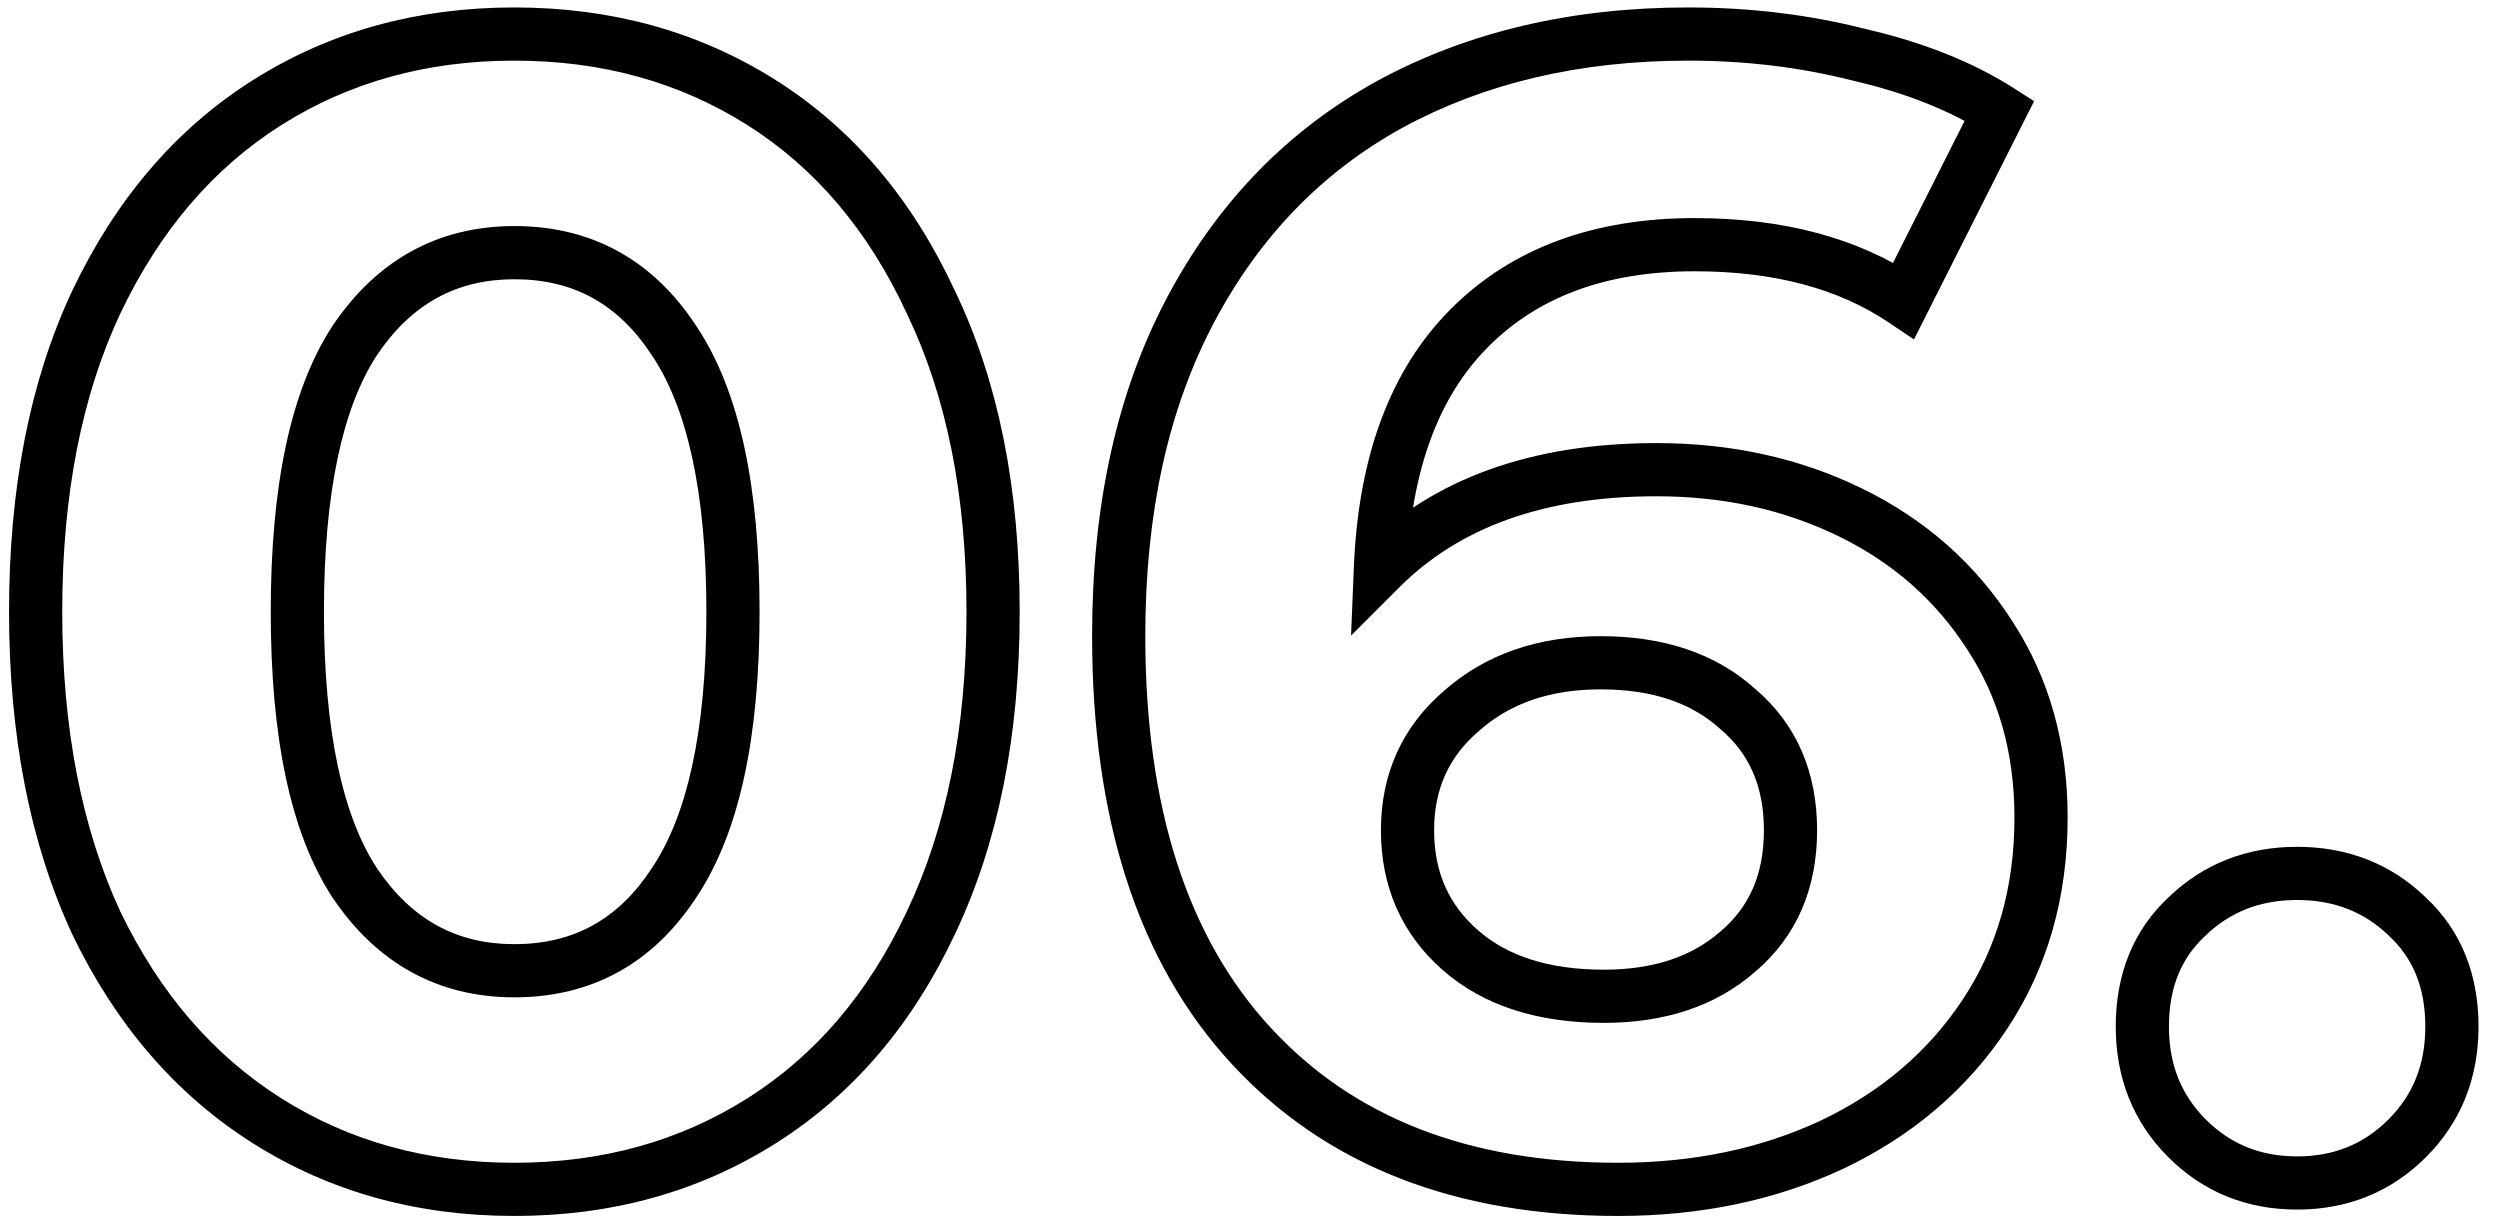 <?xml version="1.0" encoding="UTF-8"?> <svg xmlns="http://www.w3.org/2000/svg" width="94" height="46" viewBox="0 0 94 46" fill="none"> <path d="M10.04 42.14L10.575 41.295H10.575L10.04 42.14ZM3.62 34.7L2.713 35.12L2.716 35.127L2.719 35.134L3.62 34.7ZM3.62 11.36L2.717 10.931L2.715 10.935L3.62 11.36ZM10.04 3.86L10.575 4.705L10.04 3.86ZM28.64 3.86L28.105 4.705L28.64 3.86ZM35 11.36L34.093 11.78L34.096 11.787L34.099 11.794L35 11.36ZM35 34.7L34.097 34.27L34.095 34.275L35 34.7ZM28.64 42.14L28.105 41.295L28.64 42.14ZM25.34 33.2L24.51 32.642L24.503 32.652L25.34 33.2ZM25.34 12.8L24.503 13.348L24.51 13.358L25.34 12.8ZM13.34 12.8L12.51 12.242L12.503 12.252L13.34 12.8ZM13.34 33.2L12.503 33.748L12.51 33.758L13.34 33.2ZM19.34 43.72C16.033 43.72 13.121 42.905 10.575 41.295L9.506 42.985C12.399 44.815 15.687 45.72 19.34 45.72V43.72ZM10.575 41.295C8.031 39.686 6.01 37.358 4.521 34.266L2.719 35.134C4.35 38.522 6.609 41.154 9.506 42.985L10.575 41.295ZM4.527 34.279C3.082 31.16 2.34 27.41 2.34 23H0.34C0.34 27.63 1.118 31.68 2.713 35.12L4.527 34.279ZM2.34 23C2.34 18.589 3.082 14.862 4.525 11.785L2.715 10.935C1.118 14.338 0.34 18.371 0.34 23H2.34ZM4.523 11.79C6.013 8.658 8.034 6.312 10.575 4.705L9.506 3.015C6.606 4.848 4.347 7.502 2.717 10.931L4.523 11.79ZM10.575 4.705C13.121 3.095 16.033 2.28 19.34 2.28V0.28C15.687 0.28 12.399 1.185 9.506 3.015L10.575 4.705ZM19.34 2.28C22.647 2.28 25.558 3.095 28.105 4.705L29.174 3.015C26.282 1.185 22.993 0.28 19.34 0.28V2.28ZM28.105 4.705C30.643 6.31 32.643 8.653 34.093 11.78L35.907 10.94C34.317 7.507 32.077 4.85 29.174 3.015L28.105 4.705ZM34.099 11.794C35.579 14.868 36.34 18.593 36.34 23H38.34C38.34 18.367 37.541 14.332 35.901 10.926L34.099 11.794ZM36.34 23C36.34 27.407 35.58 31.153 34.097 34.27L35.903 35.13C37.541 31.687 38.34 27.633 38.34 23H36.34ZM34.095 34.275C32.646 37.363 30.647 39.688 28.105 41.295L29.174 42.985C32.073 41.152 34.314 38.517 35.905 35.125L34.095 34.275ZM28.105 41.295C25.558 42.905 22.647 43.72 19.34 43.72V45.72C22.993 45.72 26.282 44.815 29.174 42.985L28.105 41.295ZM19.34 37.5C22.248 37.5 24.558 36.221 26.177 33.748L24.503 32.652C23.242 34.579 21.552 35.5 19.34 35.5V37.5ZM26.17 33.758C27.816 31.311 28.56 27.67 28.56 23H26.56C26.56 27.53 25.824 30.689 24.51 32.642L26.17 33.758ZM28.56 23C28.56 18.33 27.816 14.689 26.17 12.242L24.51 13.358C25.824 15.311 26.56 18.47 26.56 23H28.56ZM26.177 12.252C24.558 9.779 22.248 8.5 19.34 8.5V10.5C21.552 10.5 23.242 11.421 24.503 13.348L26.177 12.252ZM19.34 8.5C16.467 8.5 14.165 9.783 12.51 12.242L14.17 13.358C15.476 11.417 17.173 10.5 19.34 10.5V8.5ZM12.503 12.252C10.903 14.697 10.18 18.334 10.18 23H12.18C12.18 18.466 12.897 15.303 14.177 13.348L12.503 12.252ZM10.18 23C10.18 27.666 10.903 31.303 12.503 33.748L14.177 32.652C12.897 30.697 12.18 27.534 12.18 23H10.18ZM12.51 33.758C14.165 36.217 16.467 37.5 19.34 37.5V35.5C17.173 35.5 15.476 34.583 14.17 32.642L12.51 33.758ZM69.603 19.28L70.043 18.382L69.603 19.28ZM74.823 23.9L73.98 24.439L73.985 24.447L74.823 23.9ZM74.643 38.12L73.808 37.569L74.643 38.12ZM68.883 43.04L69.306 43.946L69.312 43.943L68.883 43.04ZM47.043 39.32L46.307 39.998L47.043 39.32ZM44.763 11.66L43.879 11.192L44.763 11.66ZM52.263 3.92L51.785 3.041L51.781 3.044L52.263 3.92ZM69.903 2.06L69.656 3.029L69.667 3.032L69.678 3.034L69.903 2.06ZM75.183 4.16L76.076 4.61L76.482 3.804L75.721 3.317L75.183 4.16ZM71.583 11.3L71.024 12.13L71.965 12.763L72.476 11.75L71.583 11.3ZM55.263 12.32L55.97 13.027L55.263 12.32ZM51.903 21.38L50.904 21.34L50.8 23.897L52.61 22.087L51.903 21.38ZM65.343 35.78L64.696 35.017L64.69 35.022L64.684 35.027L65.343 35.78ZM65.343 26.66L64.671 27.401L64.683 27.412L64.696 27.422L65.343 26.66ZM54.963 26.72L55.612 27.481L55.618 27.475L55.624 27.47L54.963 26.72ZM54.903 35.72L55.563 34.969L54.903 35.72ZM62.283 18.66C64.824 18.66 67.112 19.171 69.162 20.178L70.043 18.382C67.694 17.229 65.101 16.66 62.283 16.66V18.66ZM69.162 20.178C71.203 21.18 72.802 22.598 73.98 24.439L75.665 23.361C74.283 21.202 72.402 19.54 70.043 18.382L69.162 20.178ZM73.985 24.447C75.148 26.227 75.743 28.312 75.743 30.74H77.743C77.743 27.968 77.058 25.494 75.66 23.353L73.985 24.447ZM75.743 30.74C75.743 33.365 75.089 35.629 73.808 37.569L75.477 38.671C76.996 36.371 77.743 33.715 77.743 30.74H75.743ZM73.808 37.569C72.515 39.527 70.74 41.05 68.453 42.137L69.312 43.943C71.906 42.71 73.97 40.953 75.477 38.671L73.808 37.569ZM68.46 42.134C66.207 43.185 63.674 43.72 60.843 43.72V45.72C63.931 45.72 66.758 45.135 69.305 43.946L68.46 42.134ZM60.843 43.72C55.181 43.72 50.871 41.996 47.778 38.642L46.307 39.998C49.855 43.844 54.744 45.72 60.843 45.72V43.72ZM47.778 38.642C44.682 35.285 43.063 30.421 43.063 23.9H41.063C41.063 30.739 42.763 36.155 46.307 39.998L47.778 38.642ZM43.063 23.9C43.063 19.265 43.939 15.354 45.646 12.128L43.879 11.192C41.986 14.767 41.063 19.015 41.063 23.9H43.063ZM45.646 12.128C47.36 8.891 49.725 6.457 52.745 4.796L51.781 3.044C48.401 4.903 45.765 7.629 43.879 11.192L45.646 12.128ZM52.74 4.799C55.813 3.13 59.384 2.28 63.483 2.28V0.28C59.101 0.28 55.193 1.19 51.785 3.041L52.74 4.799ZM63.483 2.28C65.645 2.28 67.701 2.531 69.656 3.029L70.15 1.091C68.024 0.549 65.801 0.28 63.483 0.28V2.28ZM69.678 3.034C71.673 3.495 73.321 4.157 74.644 5.003L75.721 3.317C74.164 2.323 72.292 1.585 70.127 1.086L69.678 3.034ZM74.29 3.71L70.69 10.85L72.476 11.75L76.076 4.61L74.29 3.71ZM72.141 10.47C69.858 8.934 67.03 8.2 63.723 8.2V10.2C66.736 10.2 69.148 10.866 71.024 12.13L72.141 10.47ZM63.723 8.2C59.957 8.2 56.861 9.307 54.556 11.613L55.97 13.027C57.824 11.173 60.368 10.2 63.723 10.2V8.2ZM54.556 11.613C52.244 13.925 51.07 17.217 50.904 21.34L52.902 21.42C53.055 17.623 54.121 14.875 55.97 13.027L54.556 11.613ZM52.61 22.087C54.856 19.841 58.034 18.66 62.283 18.66V16.66C57.652 16.66 53.91 17.959 51.196 20.673L52.61 22.087ZM60.303 38.46C62.569 38.46 64.501 37.846 66.001 36.533L64.684 35.027C63.625 35.954 62.197 36.46 60.303 36.46V38.46ZM65.99 36.542C67.56 35.21 68.323 33.398 68.323 31.22H66.323C66.323 32.882 65.766 34.11 64.696 35.017L65.99 36.542ZM68.323 31.22C68.323 29.042 67.56 27.23 65.99 25.898L64.696 27.422C65.766 28.33 66.323 29.558 66.323 31.22H68.323ZM66.014 25.919C64.507 24.553 62.526 23.92 60.183 23.92V25.92C62.159 25.92 63.618 26.447 64.671 27.401L66.014 25.919ZM60.183 23.92C57.863 23.92 55.874 24.582 54.301 25.97L55.624 27.47C56.771 26.458 58.263 25.92 60.183 25.92V23.92ZM54.314 25.959C52.724 27.316 51.923 29.097 51.923 31.22H53.923C53.923 29.663 54.482 28.445 55.612 27.481L54.314 25.959ZM51.923 31.22C51.923 33.332 52.695 35.111 54.242 36.471L55.563 34.969C54.47 34.009 53.923 32.788 53.923 31.22H51.923ZM54.242 36.471C55.794 37.834 57.854 38.46 60.303 38.46V36.46C58.192 36.46 56.651 35.926 55.563 34.969L54.242 36.471ZM82.232 42.8L82.939 42.093L82.232 42.8ZM82.232 34.46L82.912 35.193L82.919 35.186L82.926 35.18L82.232 34.46ZM90.512 34.46L89.818 35.18L89.824 35.186L89.831 35.193L90.512 34.46ZM90.512 42.8L89.805 42.093L90.512 42.8ZM86.372 43.48C84.987 43.48 83.864 43.018 82.939 42.093L81.525 43.507C82.839 44.822 84.477 45.48 86.372 45.48V43.48ZM82.939 42.093C82.019 41.173 81.552 40.033 81.552 38.6H79.552C79.552 40.527 80.205 42.187 81.525 43.507L82.939 42.093ZM81.552 38.6C81.552 37.12 82.022 36.019 82.912 35.193L81.551 33.727C80.201 34.981 79.552 36.64 79.552 38.6H81.552ZM82.926 35.18C83.849 34.29 84.975 33.84 86.372 33.84V31.84C84.488 31.84 82.855 32.47 81.538 33.74L82.926 35.18ZM86.372 33.84C87.768 33.84 88.895 34.29 89.818 35.18L91.206 33.74C89.889 32.47 88.255 31.84 86.372 31.84V33.84ZM89.831 35.193C90.721 36.019 91.192 37.12 91.192 38.6H93.192C93.192 36.64 92.543 34.981 91.192 33.727L89.831 35.193ZM91.192 38.6C91.192 40.033 90.725 41.173 89.805 42.093L91.219 43.507C92.539 42.187 93.192 40.527 93.192 38.6H91.192ZM89.805 42.093C88.879 43.018 87.757 43.48 86.372 43.48V45.48C88.266 45.48 89.904 44.822 91.219 43.507L89.805 42.093Z" fill="black"></path> </svg> 